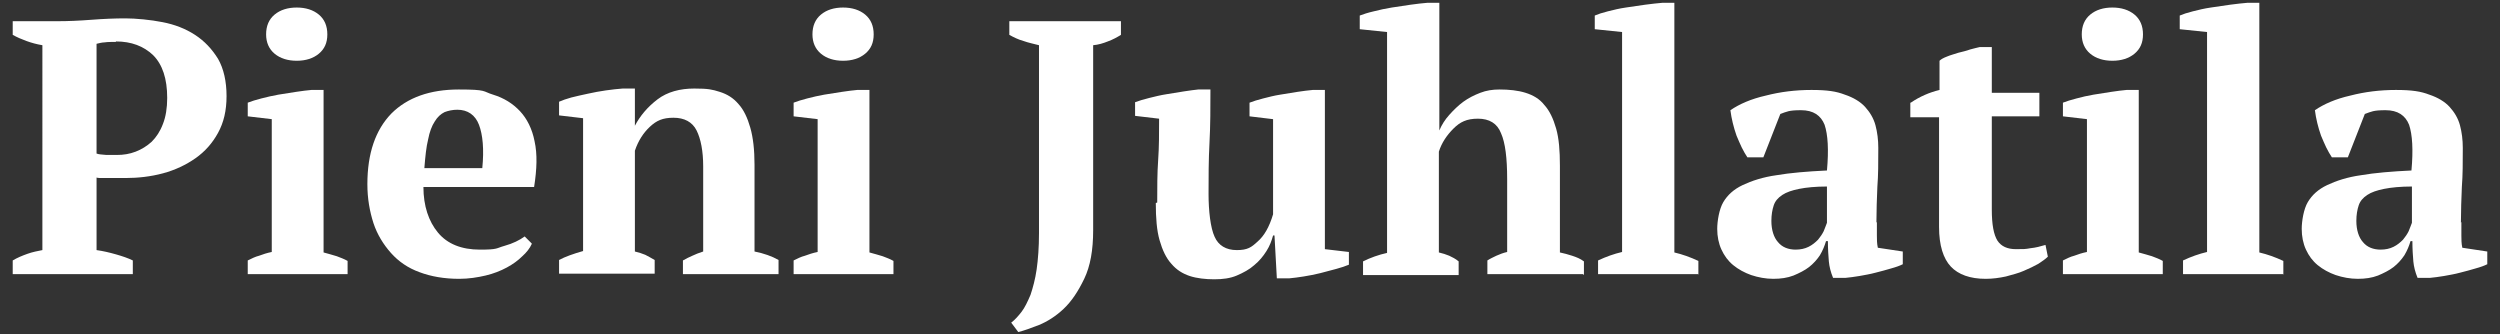 <?xml version="1.0" encoding="UTF-8"?>
<svg xmlns="http://www.w3.org/2000/svg" version="1.1" viewBox="0 0 530.8 71">
  <rect x="0" y="0" width="530.8" height="71" fill="#333333" stroke="none"/>
  <defs>
    <style>
      .cls-1 {
        fill: #fff;
      }
    </style>
  </defs>
  <!-- Generator: Adobe Illustrator 28.7.1, SVG Export Plug-In . SVG Version: 1.2.0 Build 142)  -->
  <g>
    <g id="Layer_1">
      <g>
        <path class="cls-1" d="M20.5,53.1c1.4.2,2.7.5,4.1.9,1.4.4,2.6.8,3.6,1.3v2.9H2.7v-2.9c1-.6,2-1,3.1-1.4,1.1-.4,2.2-.6,3.2-.8V9.6c-1.2-.2-2.3-.5-3.4-.9-1.1-.4-2-.8-2.9-1.3v-2.9h9.7c2,0,4.4-.1,7-.3,2.6-.2,5-.3,7.2-.3s5.4.3,7.9.8c2.6.5,4.9,1.4,6.9,2.7,2,1.3,3.6,3,4.9,5.1,1.2,2.1,1.8,4.8,1.8,7.9s-.6,5.6-1.8,7.8c-1.2,2.2-2.8,4-4.8,5.4-2,1.4-4.3,2.5-6.9,3.2-2.6.7-5.3,1-8,1h-1.2c-.6,0-1.2,0-1.8,0-.6,0-1.3,0-1.8,0-.6,0-1,0-1.3-.1v15.4ZM24.6,8.9c-1,0-1.8,0-2.4.1-.6,0-1.2.2-1.7.3v23.3c.5.2,1.1.2,2.1.3.9,0,1.7,0,2.2,0,1.4,0,2.7-.2,4-.7,1.3-.5,2.4-1.2,3.4-2.1,1-1,1.8-2.2,2.4-3.8.6-1.5.9-3.4.9-5.5,0-4.1-1-7.1-3-9.1-2-1.9-4.6-2.9-7.9-2.9Z"/>
        <path class="cls-1" d="M73.8,58.2h-21.2v-2.9c.8-.4,1.6-.8,2.4-1,.8-.3,1.7-.6,2.7-.8v-28.2l-5.1-.6v-2.9c.8-.3,1.7-.6,2.9-.9s2.4-.6,3.6-.8c1.3-.2,2.5-.4,3.8-.6,1.2-.2,2.3-.3,3.2-.4h2.6v34.5c1,.3,1.9.5,2.8.8.8.3,1.6.6,2.3,1v2.9ZM56.5,7.3c0-1.8.6-3.2,1.8-4.2,1.2-1,2.8-1.5,4.7-1.5s3.5.5,4.7,1.5c1.2,1,1.8,2.4,1.8,4.2s-.6,3.1-1.8,4.1c-1.2,1-2.8,1.5-4.7,1.5s-3.5-.5-4.7-1.5c-1.2-1-1.8-2.4-1.8-4.1Z"/>
        <path class="cls-1" d="M112.9,51.8c-.4.9-1.1,1.8-2,2.6-.9.9-2,1.7-3.3,2.4-1.3.7-2.8,1.3-4.5,1.7-1.7.4-3.6.7-5.6.7-3.2,0-6-.5-8.4-1.4-2.5-.9-4.5-2.3-6.1-4.1-1.6-1.8-2.9-3.9-3.7-6.3-.8-2.5-1.3-5.2-1.3-8.3,0-6.5,1.7-11.5,5.1-15,3.4-3.4,8.2-5.1,14.3-5.1s5,.4,7.3,1.1c2.3.7,4.2,1.9,5.7,3.5,1.5,1.6,2.6,3.8,3.1,6.4.6,2.7.5,5.9-.1,9.7h-23.5c0,4,1.1,7.3,3.1,9.7,2,2.4,5,3.6,8.9,3.6s3.4-.3,5.2-.8c1.8-.5,3.2-1.2,4.3-2l1.5,1.5ZM97.1,23.3c-1,0-1.9.2-2.7.5-.8.4-1.5,1-2.1,2-.6.9-1.1,2.2-1.4,3.8-.4,1.6-.6,3.6-.8,6.1h12.3c.4-4,.1-7.1-.7-9.2-.8-2.1-2.4-3.2-4.6-3.2Z"/>
        <path class="cls-1" d="M165.3,58.2h-20.3v-2.9c.7-.4,1.3-.7,2-1,.6-.3,1.4-.6,2.3-.9v-18.1c0-3.2-.5-5.8-1.4-7.6-.9-1.8-2.6-2.7-4.9-2.7s-3.6.6-5,1.9c-1.4,1.3-2.5,3-3.2,5.1v21.4c.8.2,1.5.4,2.2.7.6.3,1.3.7,2,1.1v2.9h-20.3v-2.9c1.3-.7,3-1.3,5.1-1.9v-28.2l-5.1-.6v-2.9c.7-.3,1.5-.6,2.6-.9,1.1-.3,2.2-.5,3.5-.8,1.3-.3,2.5-.5,3.8-.7,1.3-.2,2.5-.3,3.6-.4h2.6v7.9h0c1.1-2.1,2.7-4,4.8-5.6,2.1-1.6,4.8-2.3,7.8-2.3s3.8.2,5.4.7c1.6.5,2.9,1.3,4,2.6,1.1,1.2,1.9,2.9,2.5,5,.6,2.1.9,4.7.9,7.9v18.4c2,.4,3.7,1,5.1,1.8v2.9Z"/>
        <path class="cls-1" d="M189.7,58.2h-21.2v-2.9c.8-.4,1.6-.8,2.4-1,.8-.3,1.7-.6,2.7-.8v-28.2l-5.1-.6v-2.9c.8-.3,1.7-.6,2.9-.9s2.4-.6,3.6-.8c1.3-.2,2.5-.4,3.8-.6,1.2-.2,2.3-.3,3.2-.4h2.6v34.5c1,.3,1.9.5,2.8.8.8.3,1.6.6,2.3,1v2.9ZM172.5,7.3c0-1.8.6-3.2,1.8-4.2,1.2-1,2.8-1.5,4.7-1.5s3.5.5,4.7,1.5c1.2,1,1.8,2.4,1.8,4.2s-.6,3.1-1.8,4.1c-1.2,1-2.8,1.5-4.7,1.5s-3.5-.5-4.7-1.5c-1.2-1-1.8-2.4-1.8-4.1Z"/>
        <path class="cls-1" d="M214.4,4.5h23.6v2.9c-.8.5-1.7,1-2.8,1.4-1,.4-2,.7-3.1.8v39.3c0,4.2-.6,7.6-1.9,10.3-1.3,2.7-2.7,4.8-4.4,6.4-1.7,1.6-3.5,2.7-5.2,3.4-1.8.7-3.2,1.2-4.4,1.5l-1.5-2c.8-.6,1.5-1.4,2.2-2.3.7-.9,1.3-2.2,1.9-3.6.5-1.5,1-3.3,1.3-5.4.3-2.1.5-4.7.5-7.7V9.6c-1.1-.3-2.2-.5-3.3-.9-1.1-.3-2.1-.8-3-1.3v-2.9Z"/>
        <path class="cls-1" d="M245.7,43c0-3.2,0-6.2.2-9,.2-2.8.2-5.7.2-8.8l-5.1-.6v-2.9c.8-.3,1.8-.6,3-.9,1.2-.3,2.4-.6,3.7-.8,1.3-.2,2.5-.4,3.7-.6,1.2-.2,2.2-.3,3-.4h2.6c0,3.8,0,7.6-.2,11.3-.2,3.7-.2,7.4-.2,10.9s.4,7.2,1.3,9.1c.8,1.8,2.4,2.8,4.7,2.8s3.1-.6,4.4-1.8c1.4-1.2,2.5-3.1,3.3-5.8v-20.2l-5-.6v-2.9c.8-.3,1.7-.6,2.9-.9s2.3-.6,3.6-.8c1.3-.2,2.5-.4,3.7-.6,1.2-.2,2.3-.3,3.2-.4h2.6v33.8l5.1.6v2.7c-.7.3-1.6.6-2.7.9-1.1.3-2.2.6-3.4.9-1.2.3-2.3.5-3.5.7-1.1.2-2.2.3-3.1.4h-2.6l-.5-9.1h-.3c-.3,1.1-.7,2.2-1.4,3.3-.7,1.1-1.5,2.1-2.6,3-1,.9-2.3,1.6-3.7,2.2-1.4.6-3,.8-4.8.8s-3.7-.2-5.2-.7c-1.5-.5-2.8-1.3-3.9-2.6-1.1-1.2-1.9-2.9-2.5-5-.6-2.1-.8-4.7-.8-7.9Z"/>
        <path class="cls-1" d="M336.1,58.2h-20.3v-2.9c.6-.4,1.3-.7,1.9-1,.7-.3,1.4-.6,2.3-.8v-15.5c0-4.4-.4-7.7-1.3-9.7-.8-2.1-2.5-3.1-4.9-3.1s-3.8.7-5.2,2.1c-1.4,1.4-2.5,3-3.1,4.9v21.4c.8.2,1.5.4,2.2.7.6.3,1.3.6,2,1.2v2.9h-20.3v-2.9c1.6-.8,3.3-1.4,5.1-1.8V6.8l-5.8-.6v-2.9c.8-.3,1.7-.6,3-.9,1.2-.3,2.5-.6,3.8-.8,1.3-.2,2.7-.4,4-.6,1.3-.2,2.5-.3,3.5-.4h2.6v27.1h0c.5-1.2,1.2-2.3,2.1-3.3.9-1,1.9-2,3-2.8,1.1-.8,2.3-1.4,3.6-1.9,1.3-.5,2.6-.7,4.1-.7,2,0,3.9.2,5.5.7,1.6.5,3,1.3,4,2.6,1.1,1.2,1.9,2.9,2.5,5,.6,2.1.8,4.7.8,7.9v18.4c.9.2,1.7.4,2.6.7.9.3,1.7.6,2.5,1.2v2.9Z"/>
        <path class="cls-1" d="M360.5,58.2h-21.2v-2.9c1.7-.8,3.4-1.4,5.1-1.8V6.8l-5.8-.6v-2.9c.7-.3,1.6-.6,2.8-.9,1.2-.3,2.4-.6,3.8-.8,1.4-.2,2.7-.4,4.1-.6,1.4-.2,2.6-.3,3.6-.4h2.6v53c1.7.4,3.4,1,5.1,1.8v2.9Z"/>
        <path class="cls-1" d="M398.5,47.1c0,1.1,0,2.1,0,2.9,0,.8,0,1.7.2,2.6l5.3.8v2.7c-.6.3-1.4.6-2.5.9-1,.3-2.1.6-3.3.9-1.1.3-2.3.5-3.4.7-1.1.2-2.1.3-3,.4h-2.6c-.5-1.2-.8-2.4-.9-3.5-.1-1.2-.2-2.6-.2-4.3h-.4c-.3,1-.7,2-1.3,3-.6.9-1.4,1.8-2.3,2.5-.9.7-2.1,1.3-3.3,1.8-1.3.5-2.7.7-4.3.7s-3.2-.3-4.7-.8c-1.4-.5-2.7-1.2-3.8-2.1-1.1-.9-1.9-2-2.5-3.3-.6-1.3-.9-2.8-.9-4.4s.4-4.2,1.3-5.7c.9-1.5,2.2-2.7,4.1-3.6,1.9-.9,4.3-1.7,7.2-2.1,2.9-.5,6.5-.8,10.7-1,.4-4.4.2-7.6-.5-9.7-.8-2-2.4-3.1-5-3.1s-3,.3-4.4.8l-3.6,9.2h-3.4c-.4-.6-.8-1.3-1.2-2.1-.4-.8-.7-1.6-1.1-2.5-.3-.9-.6-1.8-.8-2.7s-.4-1.8-.5-2.7c1.9-1.3,4.4-2.4,7.5-3.1,3.1-.8,6.3-1.2,9.7-1.2s5.3.3,7.1,1c1.8.6,3.3,1.5,4.3,2.6,1,1.1,1.8,2.4,2.2,3.9.4,1.5.6,3.1.6,4.8,0,3.1,0,5.8-.2,8.3-.1,2.5-.2,5-.2,7.6ZM381.2,53c1.1,0,2-.2,2.8-.6.8-.4,1.4-.9,2-1.5.5-.6.9-1.2,1.2-1.8.3-.7.5-1.3.7-1.8v-7.7c-2.4,0-4.4.2-5.9.5-1.5.3-2.7.7-3.6,1.3-.9.6-1.5,1.3-1.8,2.2-.3.9-.5,2-.5,3.3,0,1.9.5,3.5,1.4,4.5.9,1.1,2.2,1.6,3.8,1.6Z"/>
        <path class="cls-1" d="M405.7,21.8c1.9-1.3,4-2.2,6.1-2.7v-6.2c.3-.3.8-.6,1.6-.9.7-.3,1.5-.5,2.4-.8.8-.2,1.7-.4,2.5-.7.8-.2,1.5-.4,2-.5h2.6v9.7h10.1v5h-10.1v19.8c0,3.2.4,5.3,1.2,6.6.8,1.2,2.1,1.8,3.9,1.8s2,0,3.1-.2c1.1-.1,2.2-.4,3.2-.7l.5,2.5c-.5.5-1.1.9-2,1.5-.9.5-1.9,1-3.1,1.5-1.1.5-2.4.8-3.8,1.2-1.4.3-2.8.5-4.3.5-3.3,0-5.8-.9-7.4-2.6-1.6-1.7-2.5-4.5-2.5-8.4v-23.3h-6.1v-3.1Z"/>
        <path class="cls-1" d="M459.2,58.2h-21.2v-2.9c.8-.4,1.6-.8,2.4-1,.8-.3,1.7-.6,2.7-.8v-28.2l-5.1-.6v-2.9c.8-.3,1.7-.6,2.9-.9,1.1-.3,2.4-.6,3.6-.8,1.3-.2,2.5-.4,3.8-.6,1.2-.2,2.3-.3,3.2-.4h2.6v34.5c1,.3,1.9.5,2.8.8.8.3,1.6.6,2.3,1v2.9ZM442,7.3c0-1.8.6-3.2,1.8-4.2,1.2-1,2.8-1.5,4.7-1.5s3.5.5,4.7,1.5c1.2,1,1.8,2.4,1.8,4.2s-.6,3.1-1.8,4.1c-1.2,1-2.8,1.5-4.7,1.5s-3.5-.5-4.7-1.5c-1.2-1-1.8-2.4-1.8-4.1Z"/>
        <path class="cls-1" d="M484.7,58.2h-21.2v-2.9c1.7-.8,3.4-1.4,5.1-1.8V6.8l-5.8-.6v-2.9c.7-.3,1.6-.6,2.8-.9,1.2-.3,2.4-.6,3.8-.8,1.4-.2,2.7-.4,4.1-.6,1.4-.2,2.6-.3,3.6-.4h2.6v53c1.7.4,3.4,1,5.1,1.8v2.9Z"/>
        <path class="cls-1" d="M522.6,47.1c0,1.1,0,2.1,0,2.9,0,.8,0,1.7.2,2.6l5.3.8v2.7c-.6.3-1.4.6-2.5.9-1,.3-2.1.6-3.3.9-1.1.3-2.3.5-3.4.7-1.1.2-2.1.3-3,.4h-2.6c-.5-1.2-.8-2.4-.9-3.5-.1-1.2-.2-2.6-.2-4.3h-.4c-.3,1-.7,2-1.3,3-.6.9-1.4,1.8-2.3,2.5-.9.7-2.1,1.3-3.3,1.8-1.3.5-2.7.7-4.3.7s-3.2-.3-4.7-.8c-1.4-.5-2.7-1.2-3.8-2.1-1.1-.9-1.9-2-2.5-3.3-.6-1.3-.9-2.8-.9-4.4s.4-4.2,1.3-5.7c.9-1.5,2.2-2.7,4.1-3.6,1.9-.9,4.3-1.7,7.2-2.1,2.9-.5,6.5-.8,10.7-1,.4-4.4.2-7.6-.5-9.7-.8-2-2.4-3.1-5-3.1s-3,.3-4.4.8l-3.6,9.2h-3.4c-.4-.6-.8-1.3-1.2-2.1-.4-.8-.7-1.6-1.1-2.5-.3-.9-.6-1.8-.8-2.7s-.4-1.8-.5-2.7c1.9-1.3,4.4-2.4,7.5-3.1,3.1-.8,6.3-1.2,9.7-1.2s5.3.3,7.1,1c1.8.6,3.3,1.5,4.3,2.6,1,1.1,1.8,2.4,2.2,3.9.4,1.5.6,3.1.6,4.8,0,3.1,0,5.8-.2,8.3-.1,2.5-.2,5-.2,7.6ZM505.4,53c1.1,0,2-.2,2.8-.6.8-.4,1.4-.9,2-1.5.5-.6.9-1.2,1.2-1.8.3-.7.5-1.3.7-1.8v-7.7c-2.4,0-4.4.2-5.9.5-1.5.3-2.7.7-3.6,1.3-.9.6-1.5,1.3-1.8,2.2-.3.9-.5,2-.5,3.3,0,1.9.5,3.5,1.4,4.5.9,1.1,2.2,1.6,3.8,1.6Z"/>
      </g>
    </g>
  </g>
</svg>